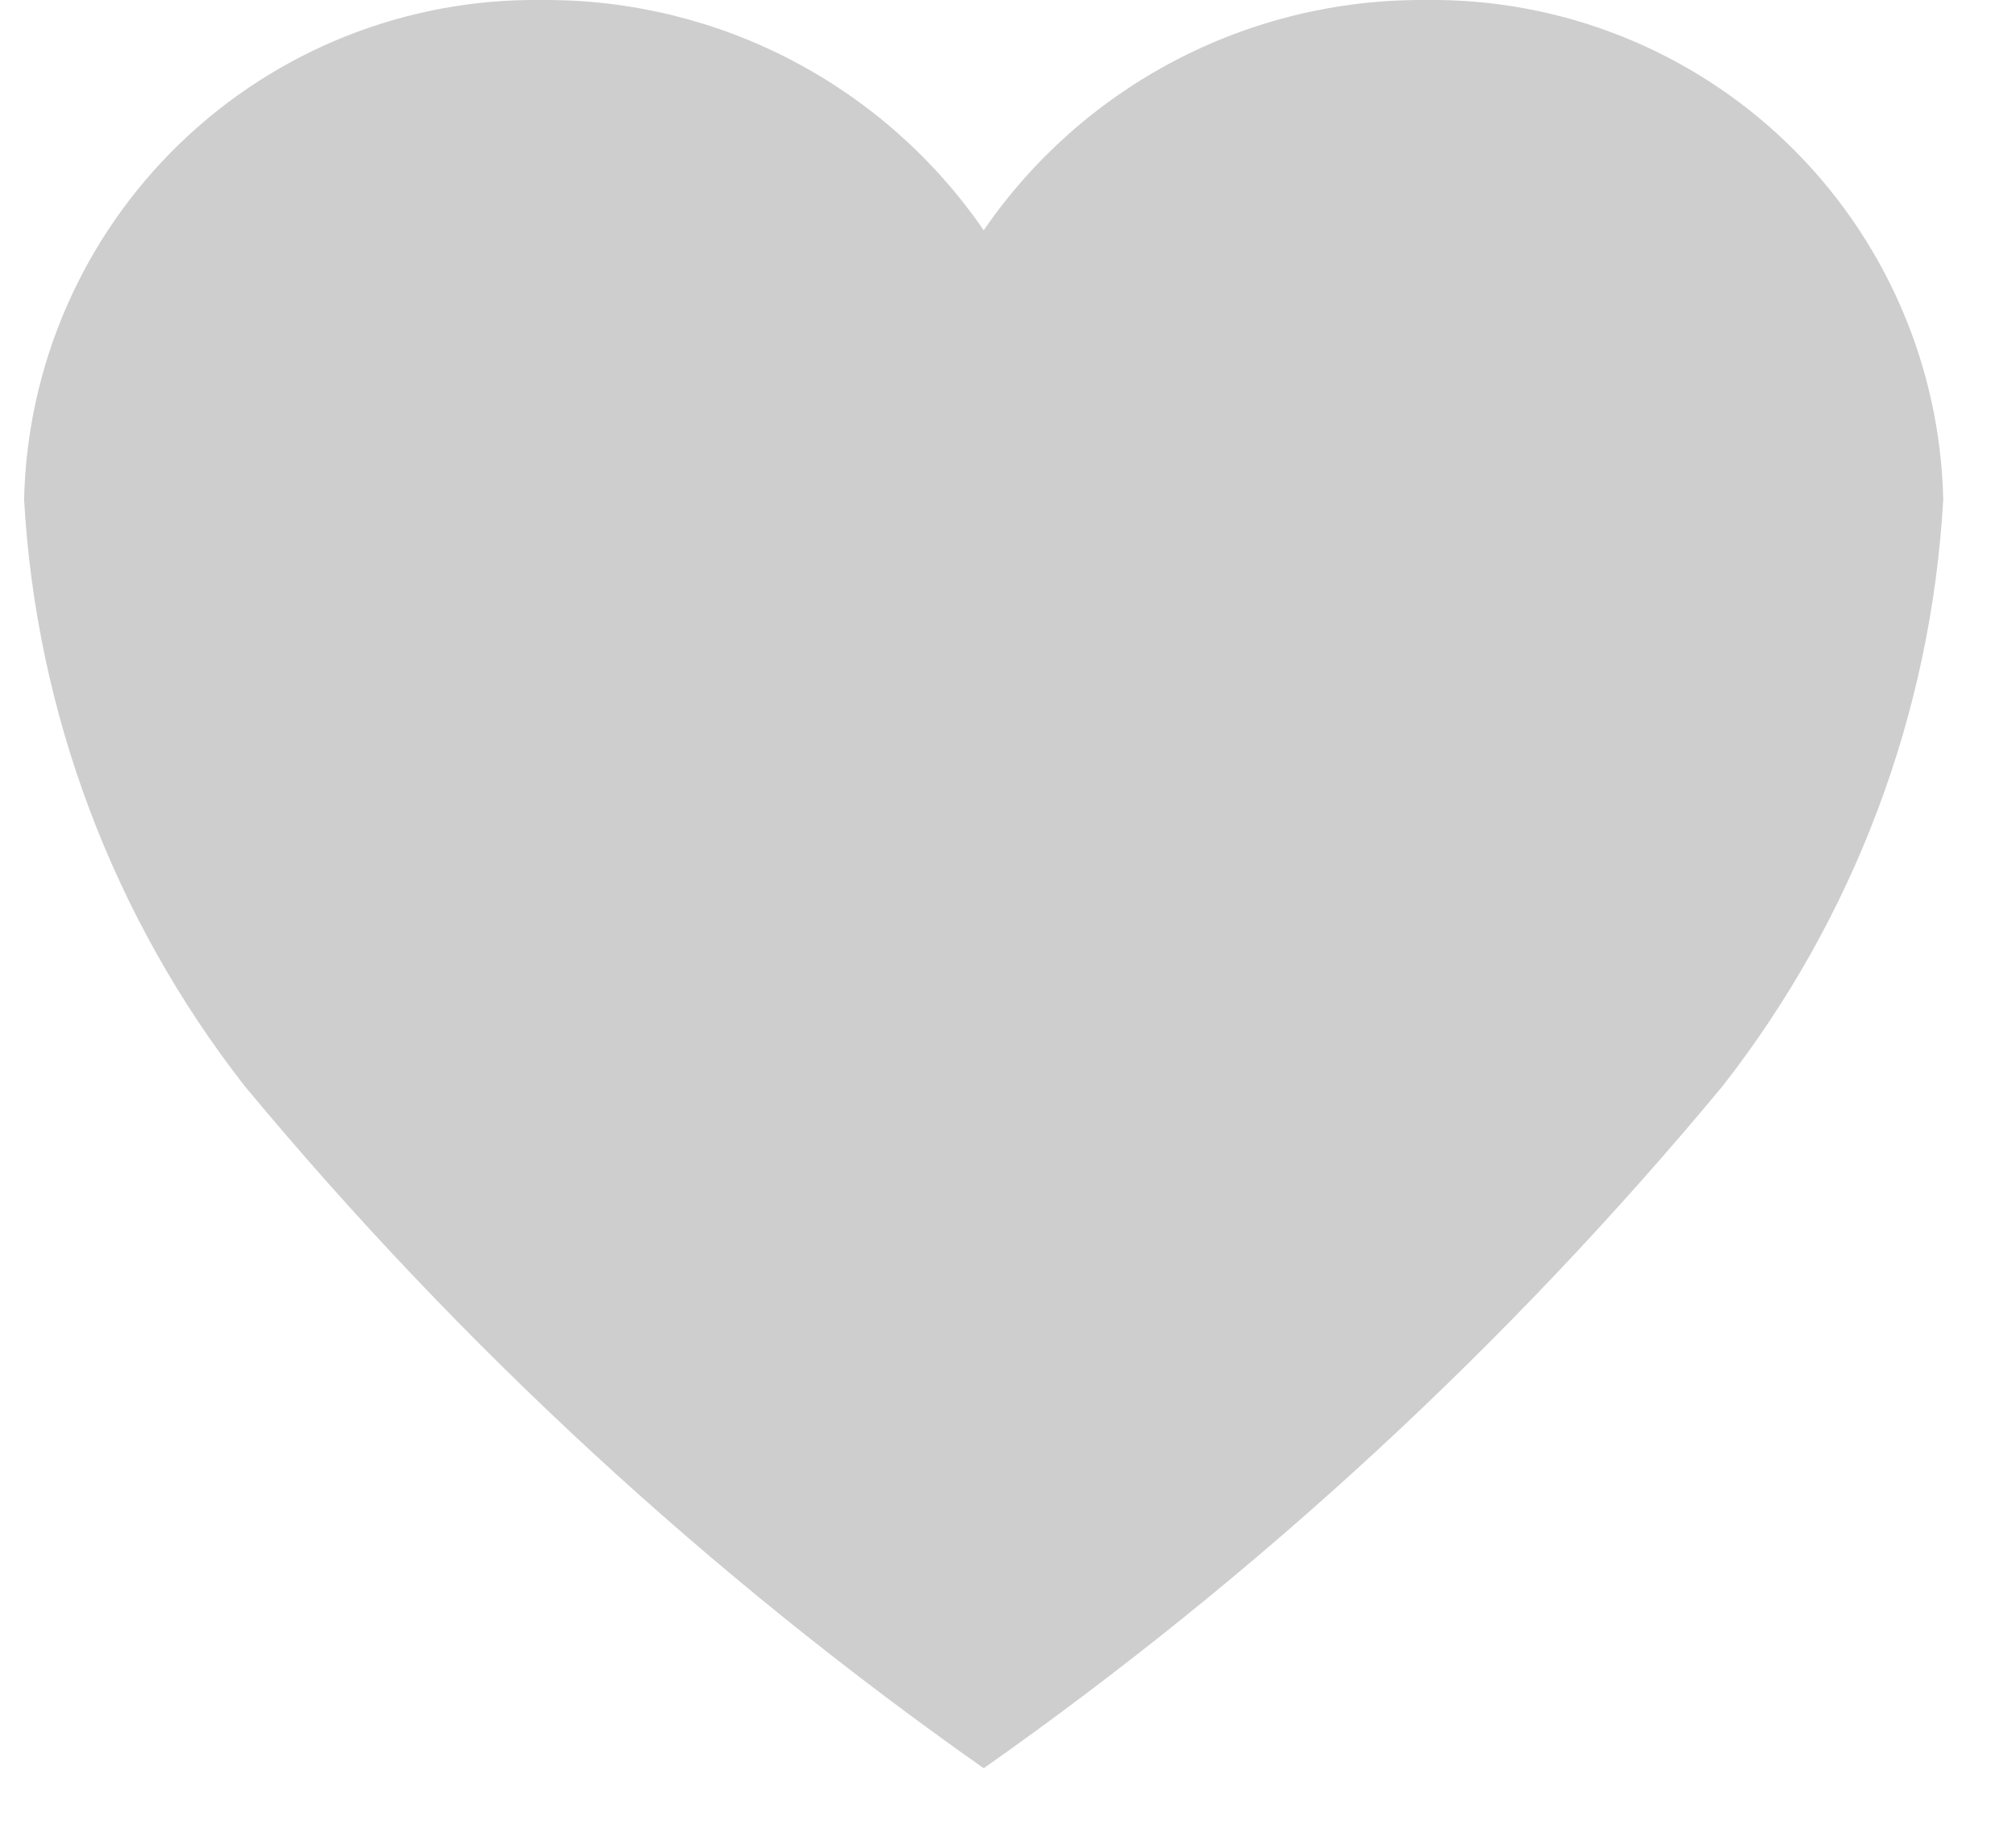 <svg width="21" height="19" viewBox="0 0 21 19" fill="none" xmlns="http://www.w3.org/2000/svg">
<path d="M14.859 -1.3996e-06H14.811C13.913 -0.001 13.027 0.217 12.232 0.635C11.437 1.053 10.755 1.658 10.247 2.399C9.738 1.658 9.056 1.053 8.261 0.635C7.466 0.217 6.58 -0.001 5.682 -1.3996e-06H5.634C4.232 -0.016 2.881 0.521 1.873 1.495C0.865 2.469 0.282 3.802 0.251 5.203C0.376 7.427 1.179 9.56 2.55 11.315C4.79 14.013 7.378 16.402 10.247 18.42C13.115 16.402 15.703 14.013 17.943 11.315C19.315 9.56 20.117 7.427 20.242 5.203C20.211 3.802 19.628 2.469 18.62 1.495C17.613 0.521 16.261 -0.016 14.859 -1.3996e-06Z" fill="#CECECE"/>
</svg>
